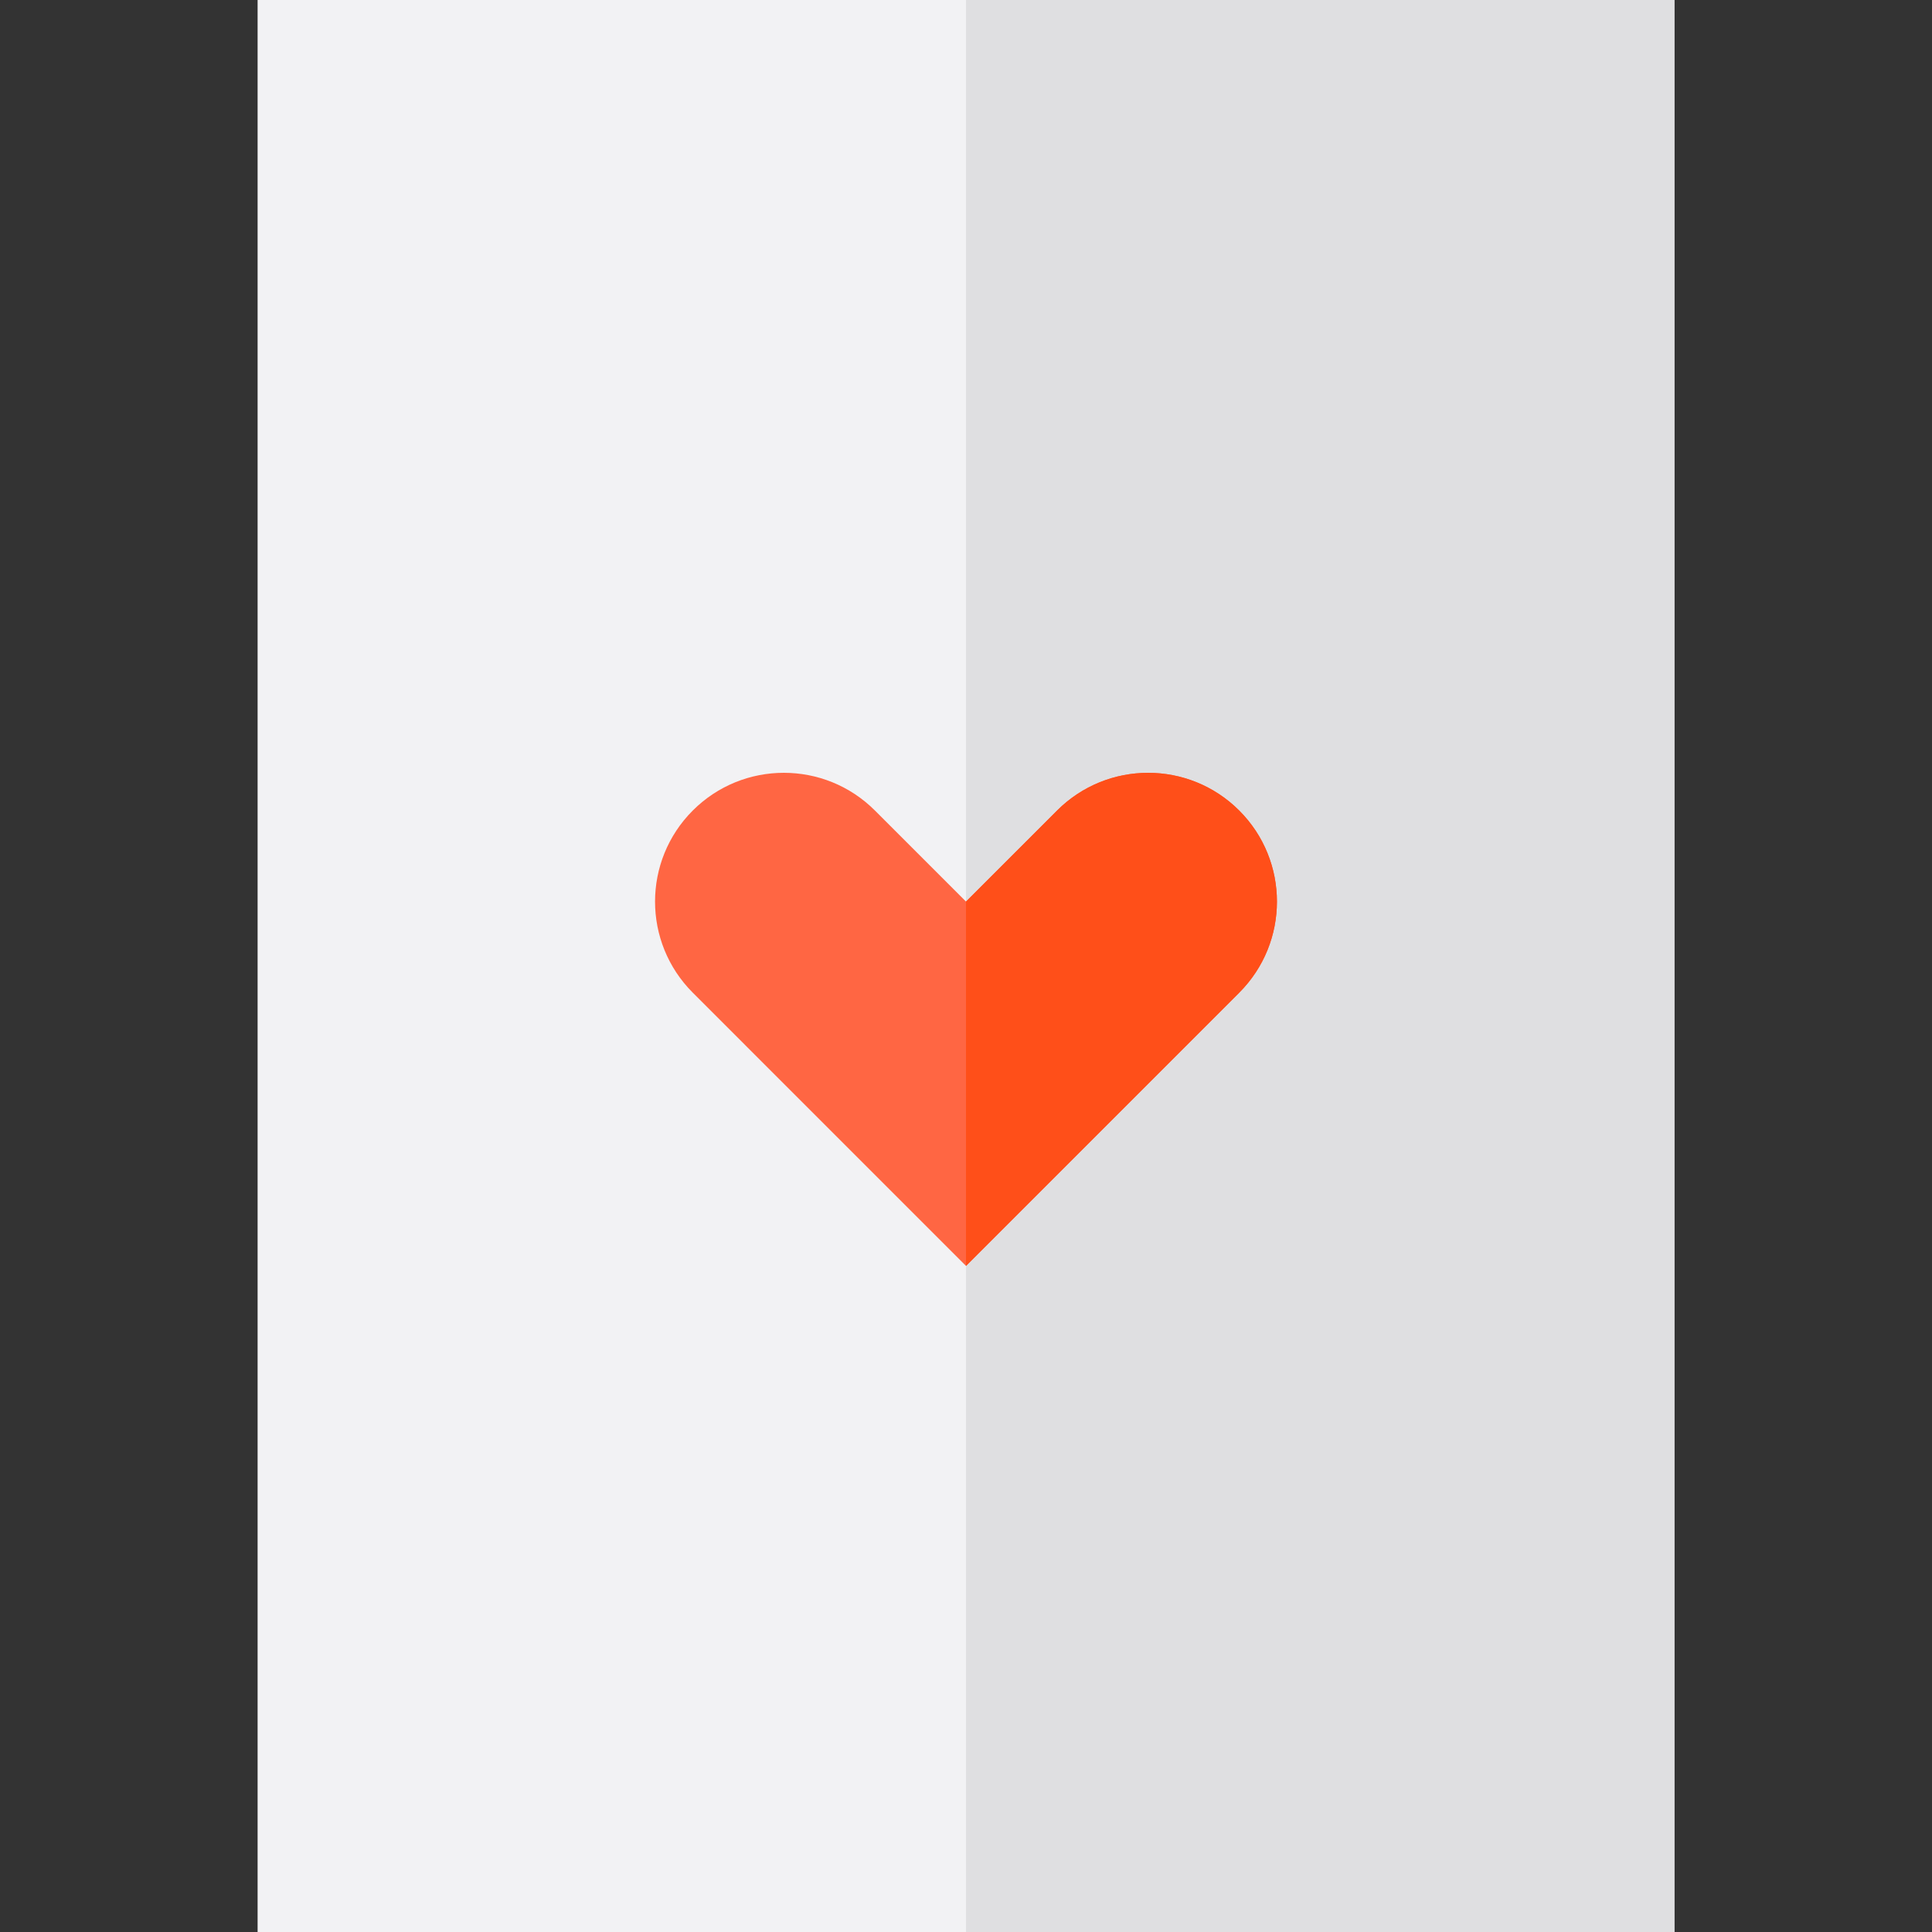 <?xml version="1.0" encoding="iso-8859-1"?>
<!-- Uploaded to: SVG Repo, www.svgrepo.com, Generator: SVG Repo Mixer Tools -->
<svg version="1.1" id="Layer_1" xmlns="http://www.w3.org/2000/svg" xmlns:xlink="http://www.w3.org/1999/xlink" 
	 viewBox="0 0 512 512" xml:space="preserve">
<rect x="0" y="0" width="512" height="512" fill="#333333" stroke="none"/>
<rect x="68.267" style="fill:#F2F2F4;" width="375.467" height="512"/>
<rect x="256" style="fill:#DFDFE1;" width="187.733" height="512"/>
<path style="fill:#FF6643;" d="M183.593,263.069L256,335.478l72.407-72.407c13.329-13.331,13.329-34.942,0-48.271
	c-13.331-13.329-34.942-13.329-48.271,0L256,238.933l-24.136-24.136c-13.331-13.329-34.942-13.329-48.271,0
	C170.262,228.127,170.262,249.74,183.593,263.069z"/>
<path style="fill:#FF4F19;" d="M328.407,214.798c-13.329-13.329-34.942-13.329-48.271,0L256,238.933v96.544l72.407-72.407
	C341.738,249.738,341.738,228.127,328.407,214.798z"/>
</svg>